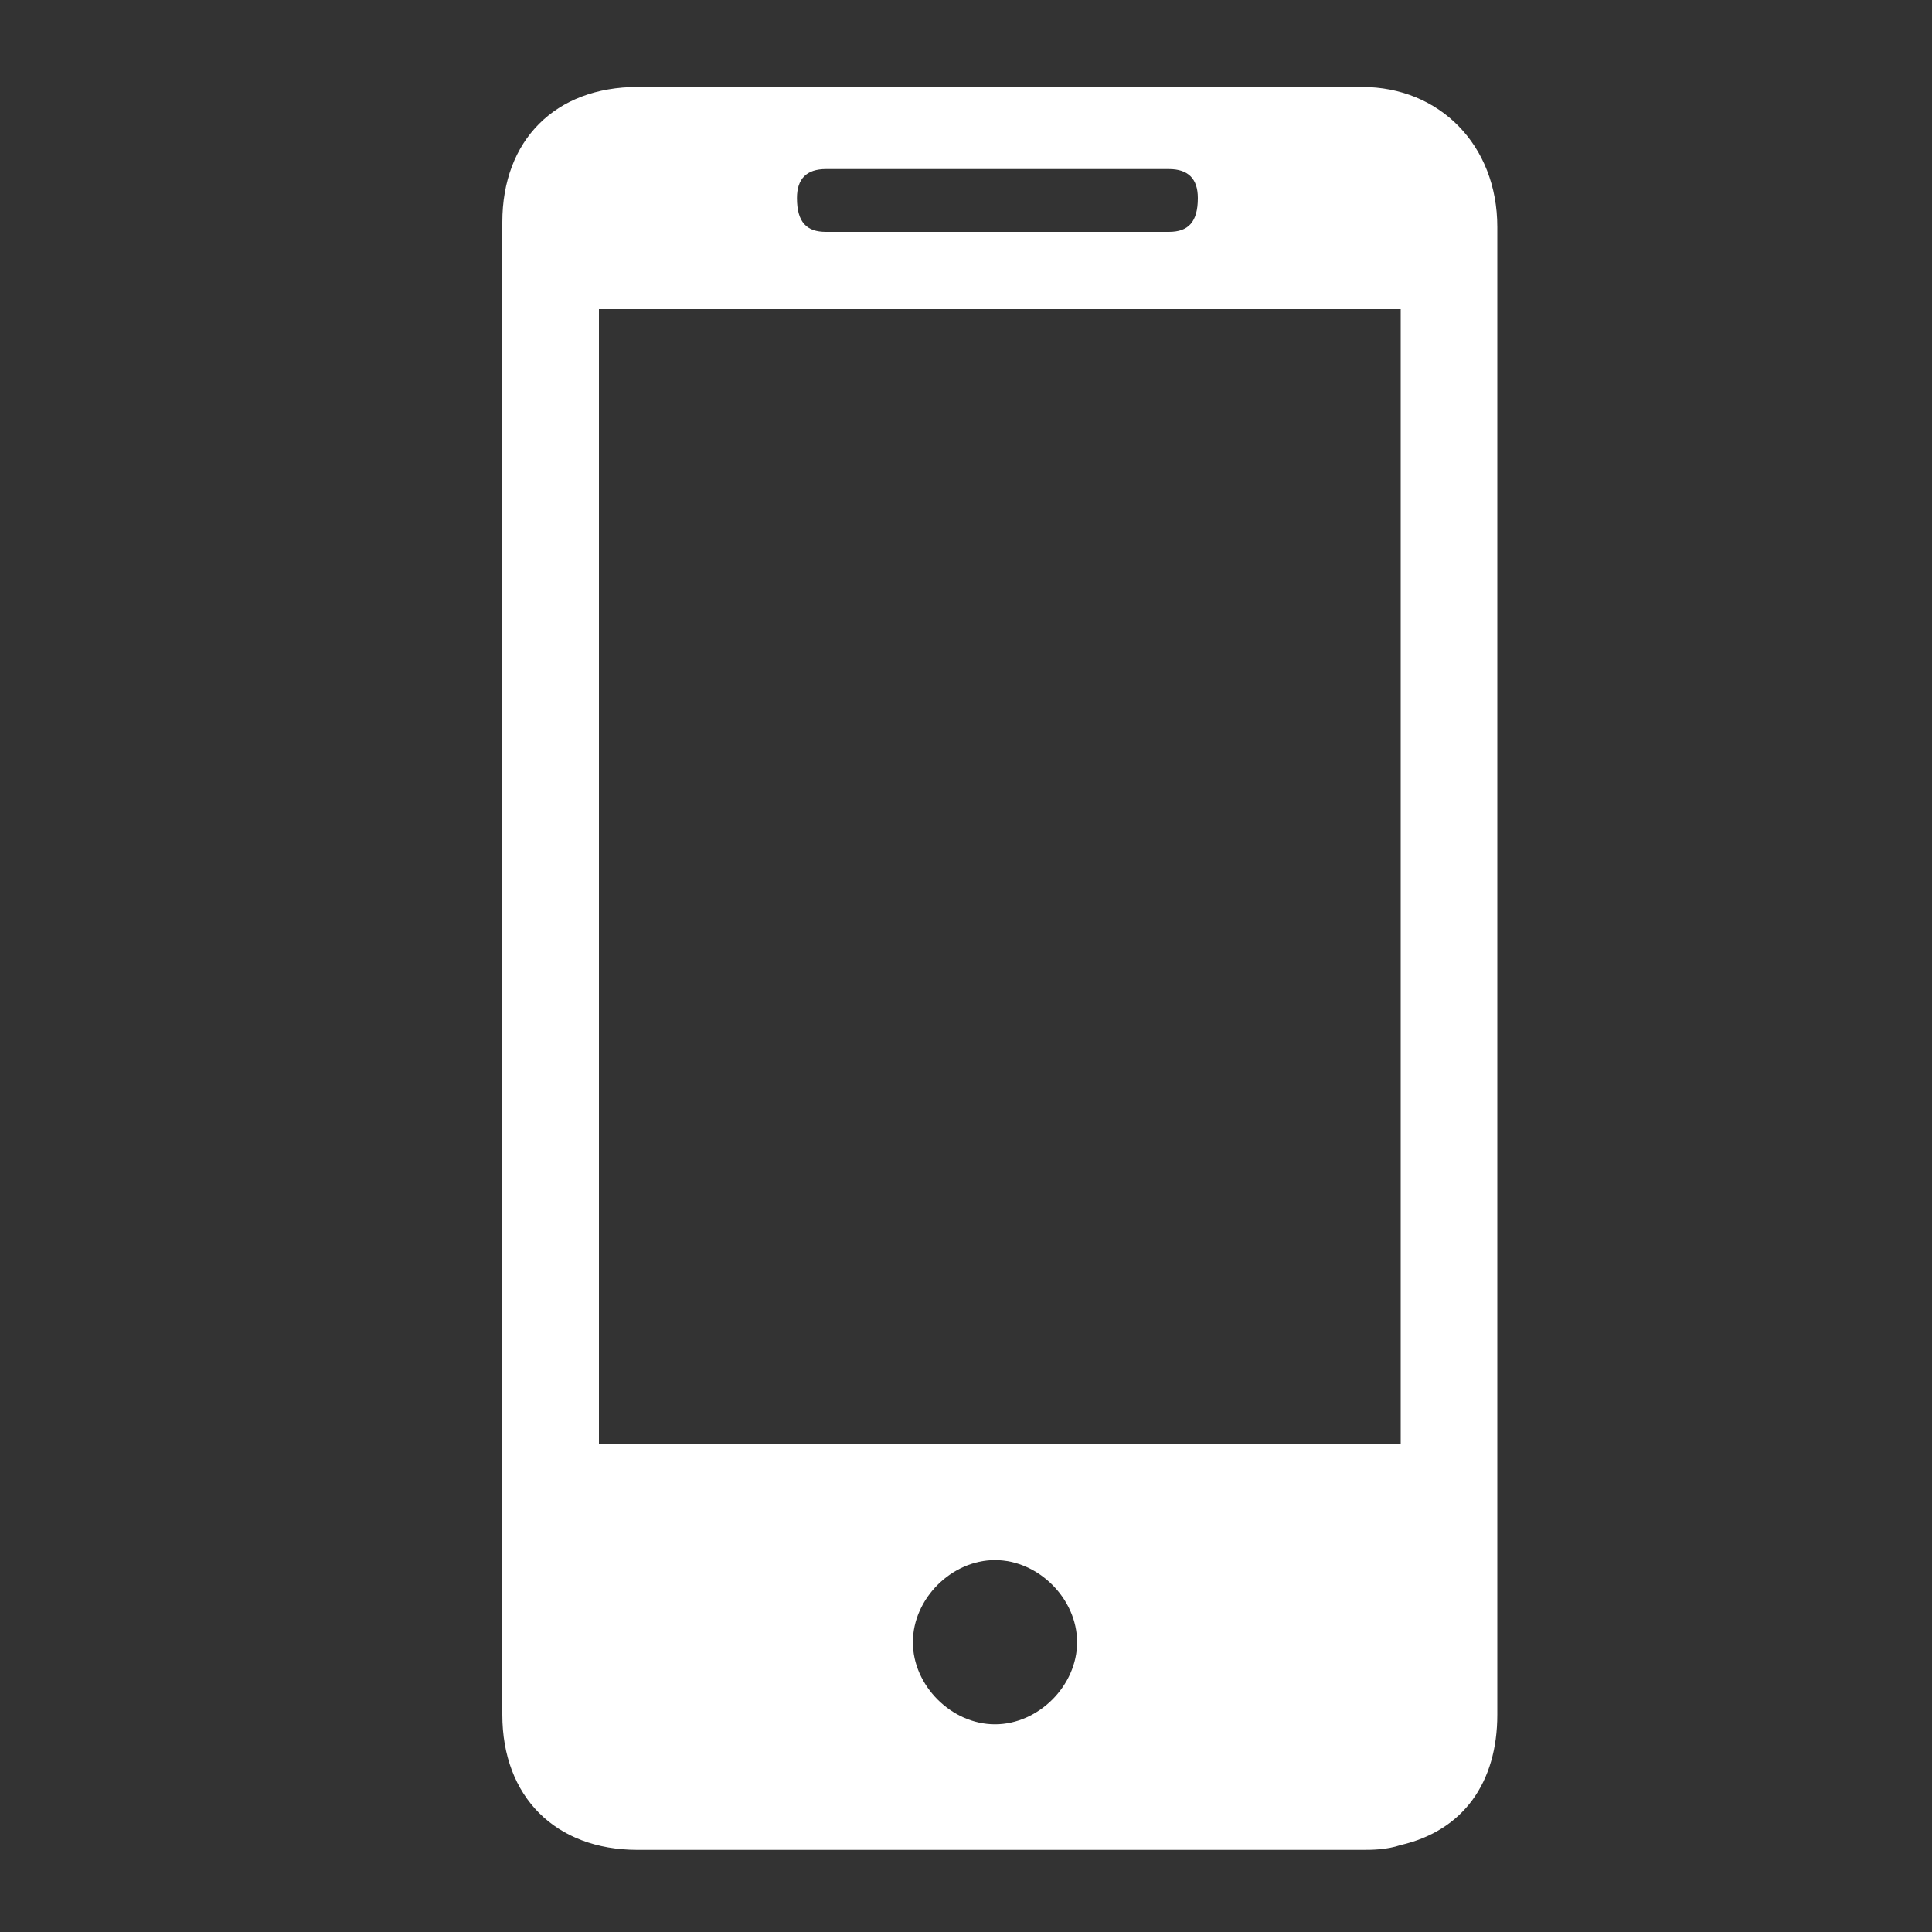 <?xml version="1.0" encoding="utf-8"?>
<!-- Generator: Adobe Illustrator 21.0.0, SVG Export Plug-In . SVG Version: 6.00 Build 0)  -->
<svg version="1.1" id="Layer_1" xmlns="http://www.w3.org/2000/svg" xmlns:xlink="http://www.w3.org/1999/xlink" x="0px" y="0px"
	 viewBox="0 0 40 40" style="enable-background:new 0 0 40 40;" xml:space="preserve">
<rect x="0" y="0" width="40" height="40" fill="#333333" stroke="none"/>
<style type="text/css">
	.st0{fill:#FFFFFF;}
</style>
<g>
	<path class="st0" d="M31,20.1c0,5.1,0,10.3,0,15.4c0,1.4-0.7,2.4-2,2.7c-0.3,0.1-0.6,0.1-0.8,0.1c-5,0-10,0-15,0
		c-1.7,0-2.8-1.1-2.8-2.8c0-10.3,0-20.6,0-30.9c0-1.7,1.1-2.8,2.8-2.8c5,0,10,0,15,0C29.8,1.8,31,3,31,4.7C31,9.8,31,14.9,31,20.1z
		 M29,29.9c0-7.9,0-15.7,0-23.5c-5.6,0-11.1,0-16.6,0c0,7.9,0,15.7,0,23.5C17.9,29.9,23.4,29.9,29,29.9z M20.6,3.5
		c-1.2,0-2.4,0-3.5,0c-0.4,0-0.6,0.2-0.6,0.6c0,0.5,0.2,0.7,0.6,0.7c2.4,0,4.7,0,7.1,0c0.4,0,0.6-0.2,0.6-0.7c0-0.4-0.2-0.6-0.6-0.6
		C23,3.5,21.8,3.5,20.6,3.5z M20.6,35.7c0.9,0,1.7-0.8,1.7-1.7s-0.8-1.7-1.7-1.7c-0.9,0-1.7,0.8-1.7,1.7S19.7,35.7,20.6,35.7z"/>
</g>
</svg>
